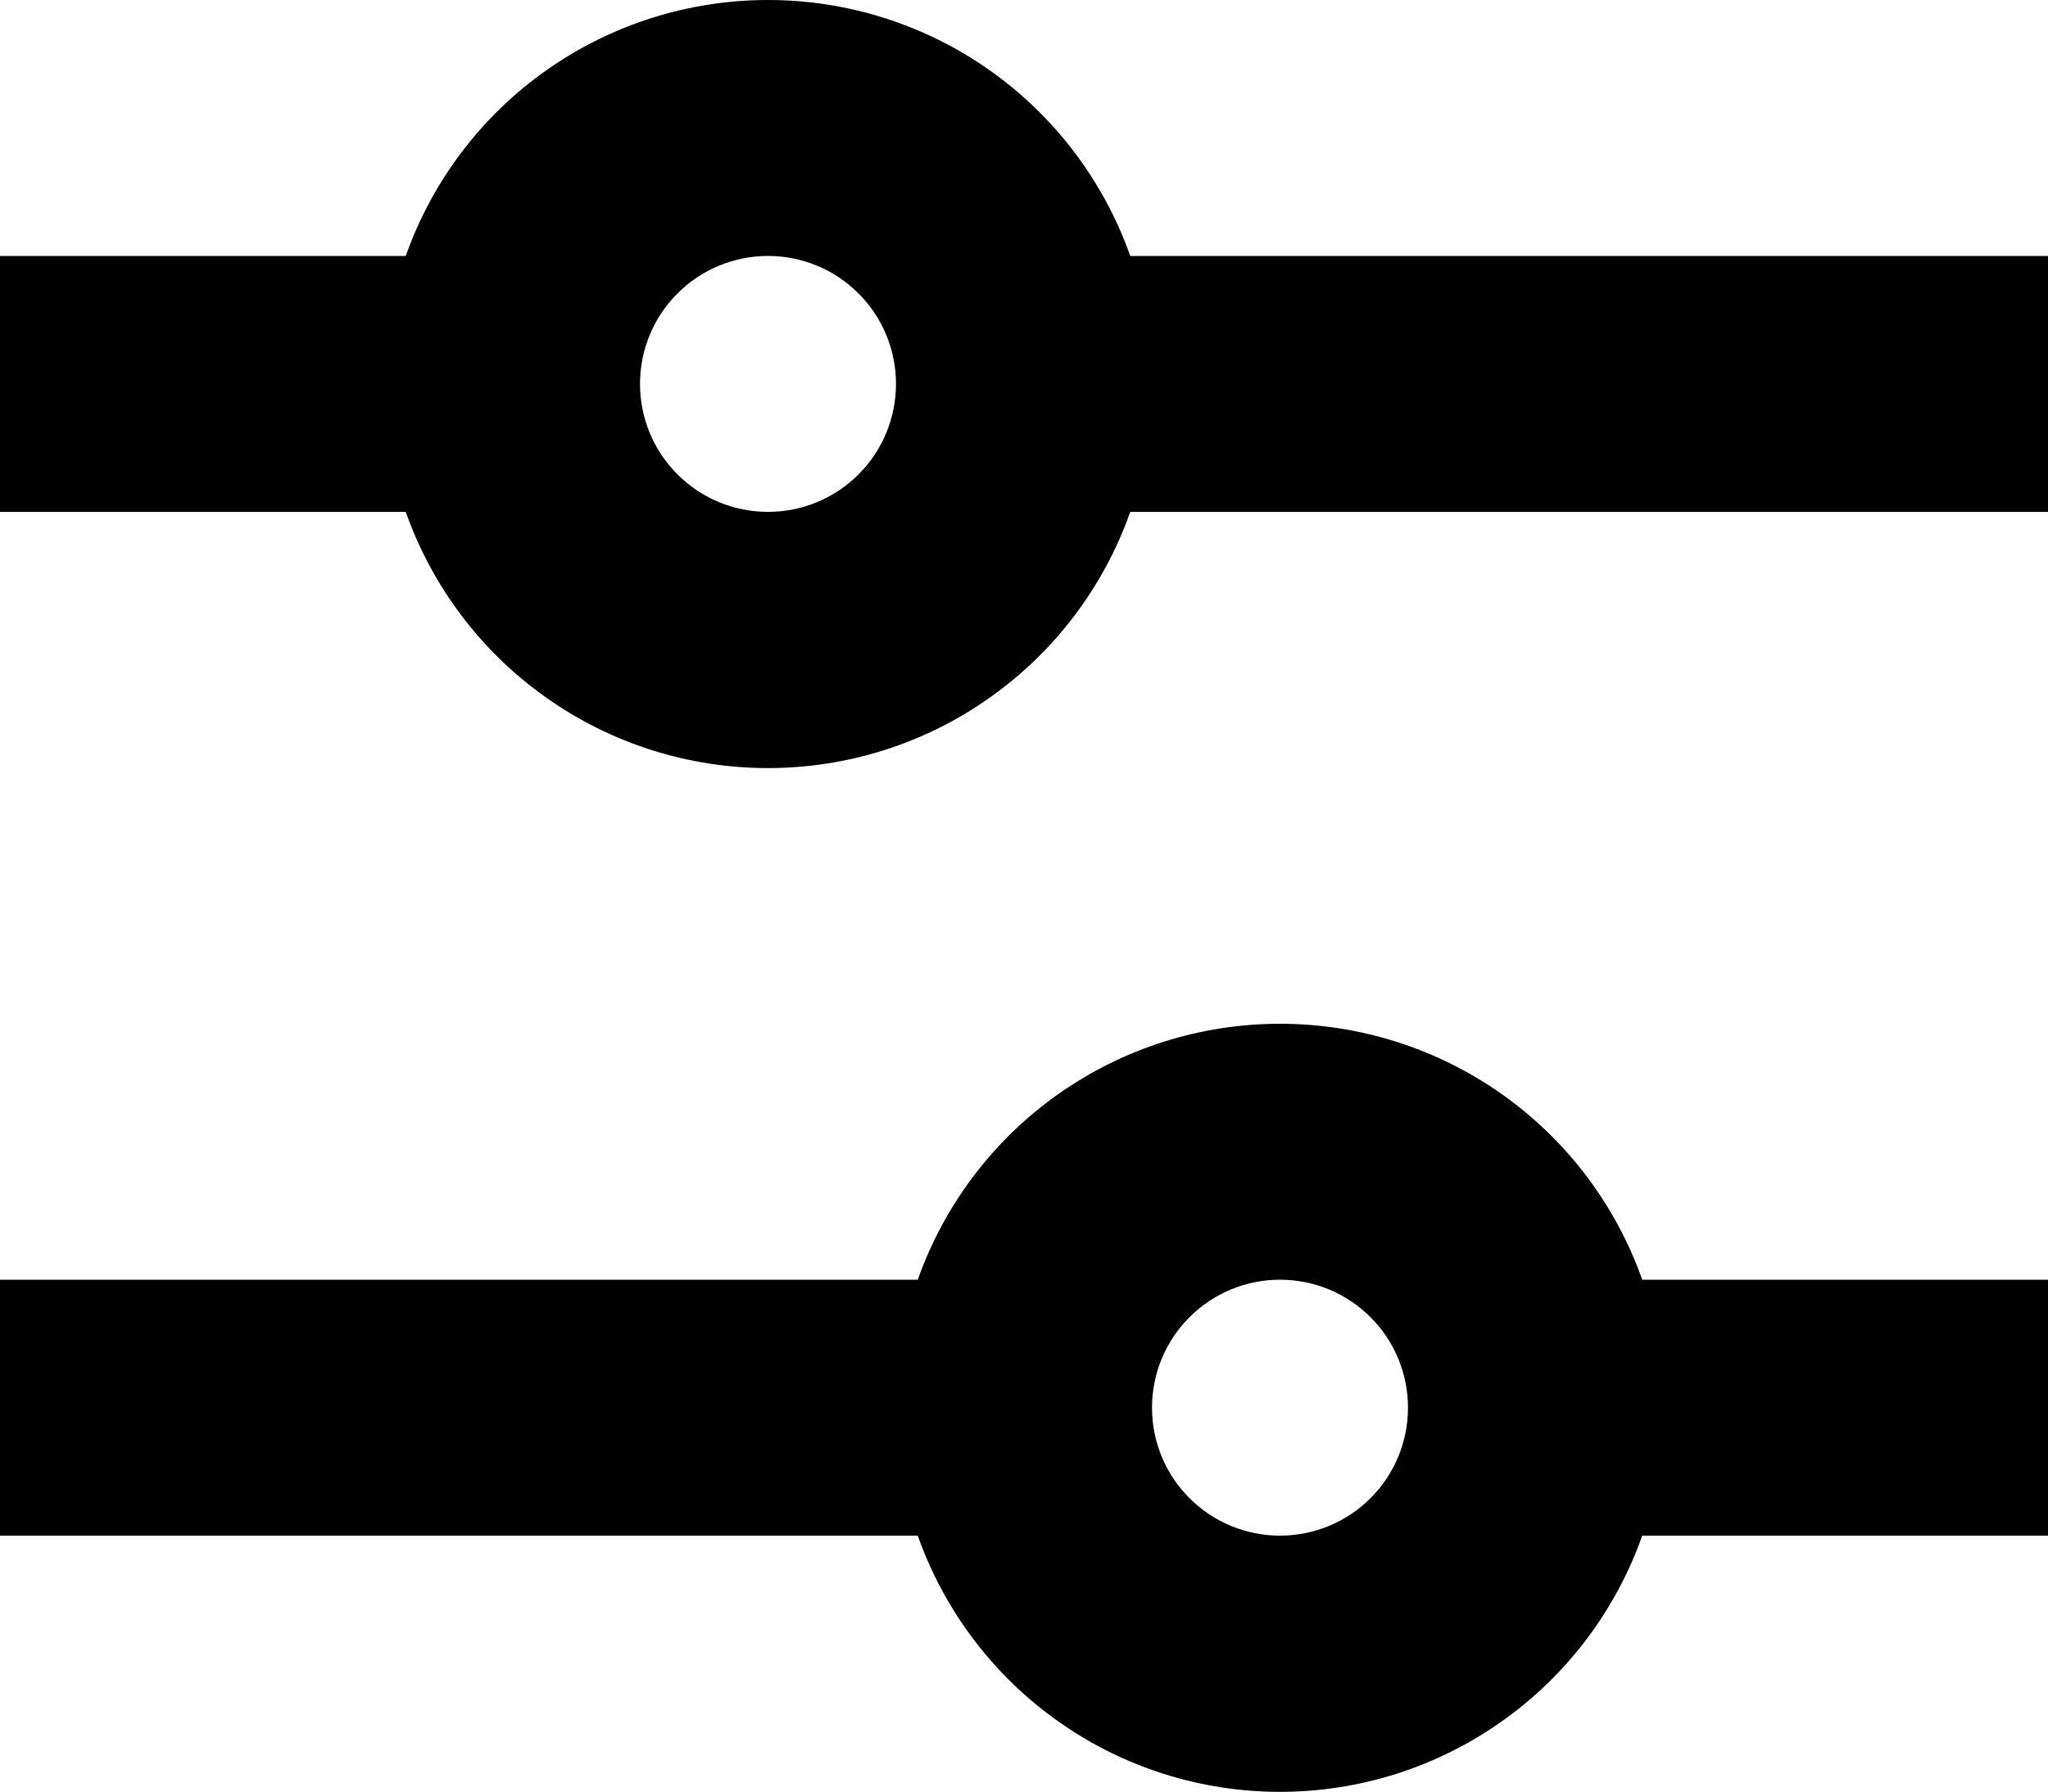 <svg width="16" height="14" viewBox="0 0 16 14" fill="none" xmlns="http://www.w3.org/2000/svg">
<path d="M6 4.12473e-07C5.379 -0 4.774 0.192 4.267 0.55C3.76 0.908 3.377 1.415 3.17 2H0V4H3.17C3.377 4.586 3.76 5.093 4.267 5.451C4.773 5.81 5.379 6.002 6 6.002C6.621 6.002 7.227 5.81 7.733 5.451C8.24 5.093 8.623 4.586 8.83 4H16V2H8.83C8.623 1.415 8.24 0.908 7.733 0.55C7.226 0.192 6.621 -0 6 4.12473e-07ZM5 3C5 2.735 5.105 2.48 5.293 2.293C5.48 2.105 5.735 2 6 2C6.265 2 6.52 2.105 6.707 2.293C6.895 2.48 7 2.735 7 3C7 3.265 6.895 3.52 6.707 3.707C6.52 3.895 6.265 4 6 4C5.735 4 5.48 3.895 5.293 3.707C5.105 3.52 5 3.265 5 3ZM10 8C9.379 8 8.774 8.192 8.267 8.55C7.76 8.908 7.377 9.415 7.17 10H0V12H7.17C7.377 12.585 7.76 13.093 8.267 13.451C8.773 13.81 9.379 14.002 10 14.002C10.621 14.002 11.226 13.81 11.733 13.451C12.24 13.093 12.623 12.585 12.83 12H16V10H12.83C12.623 9.415 12.24 8.908 11.733 8.55C11.226 8.192 10.621 8 10 8ZM9 11C9 10.735 9.105 10.48 9.293 10.293C9.48 10.105 9.735 10 10 10C10.265 10 10.52 10.105 10.707 10.293C10.895 10.48 11 10.735 11 11C11 11.265 10.895 11.52 10.707 11.707C10.52 11.895 10.265 12 10 12C9.735 12 9.48 11.895 9.293 11.707C9.105 11.52 9 11.265 9 11Z" fill="black"/>
</svg>

